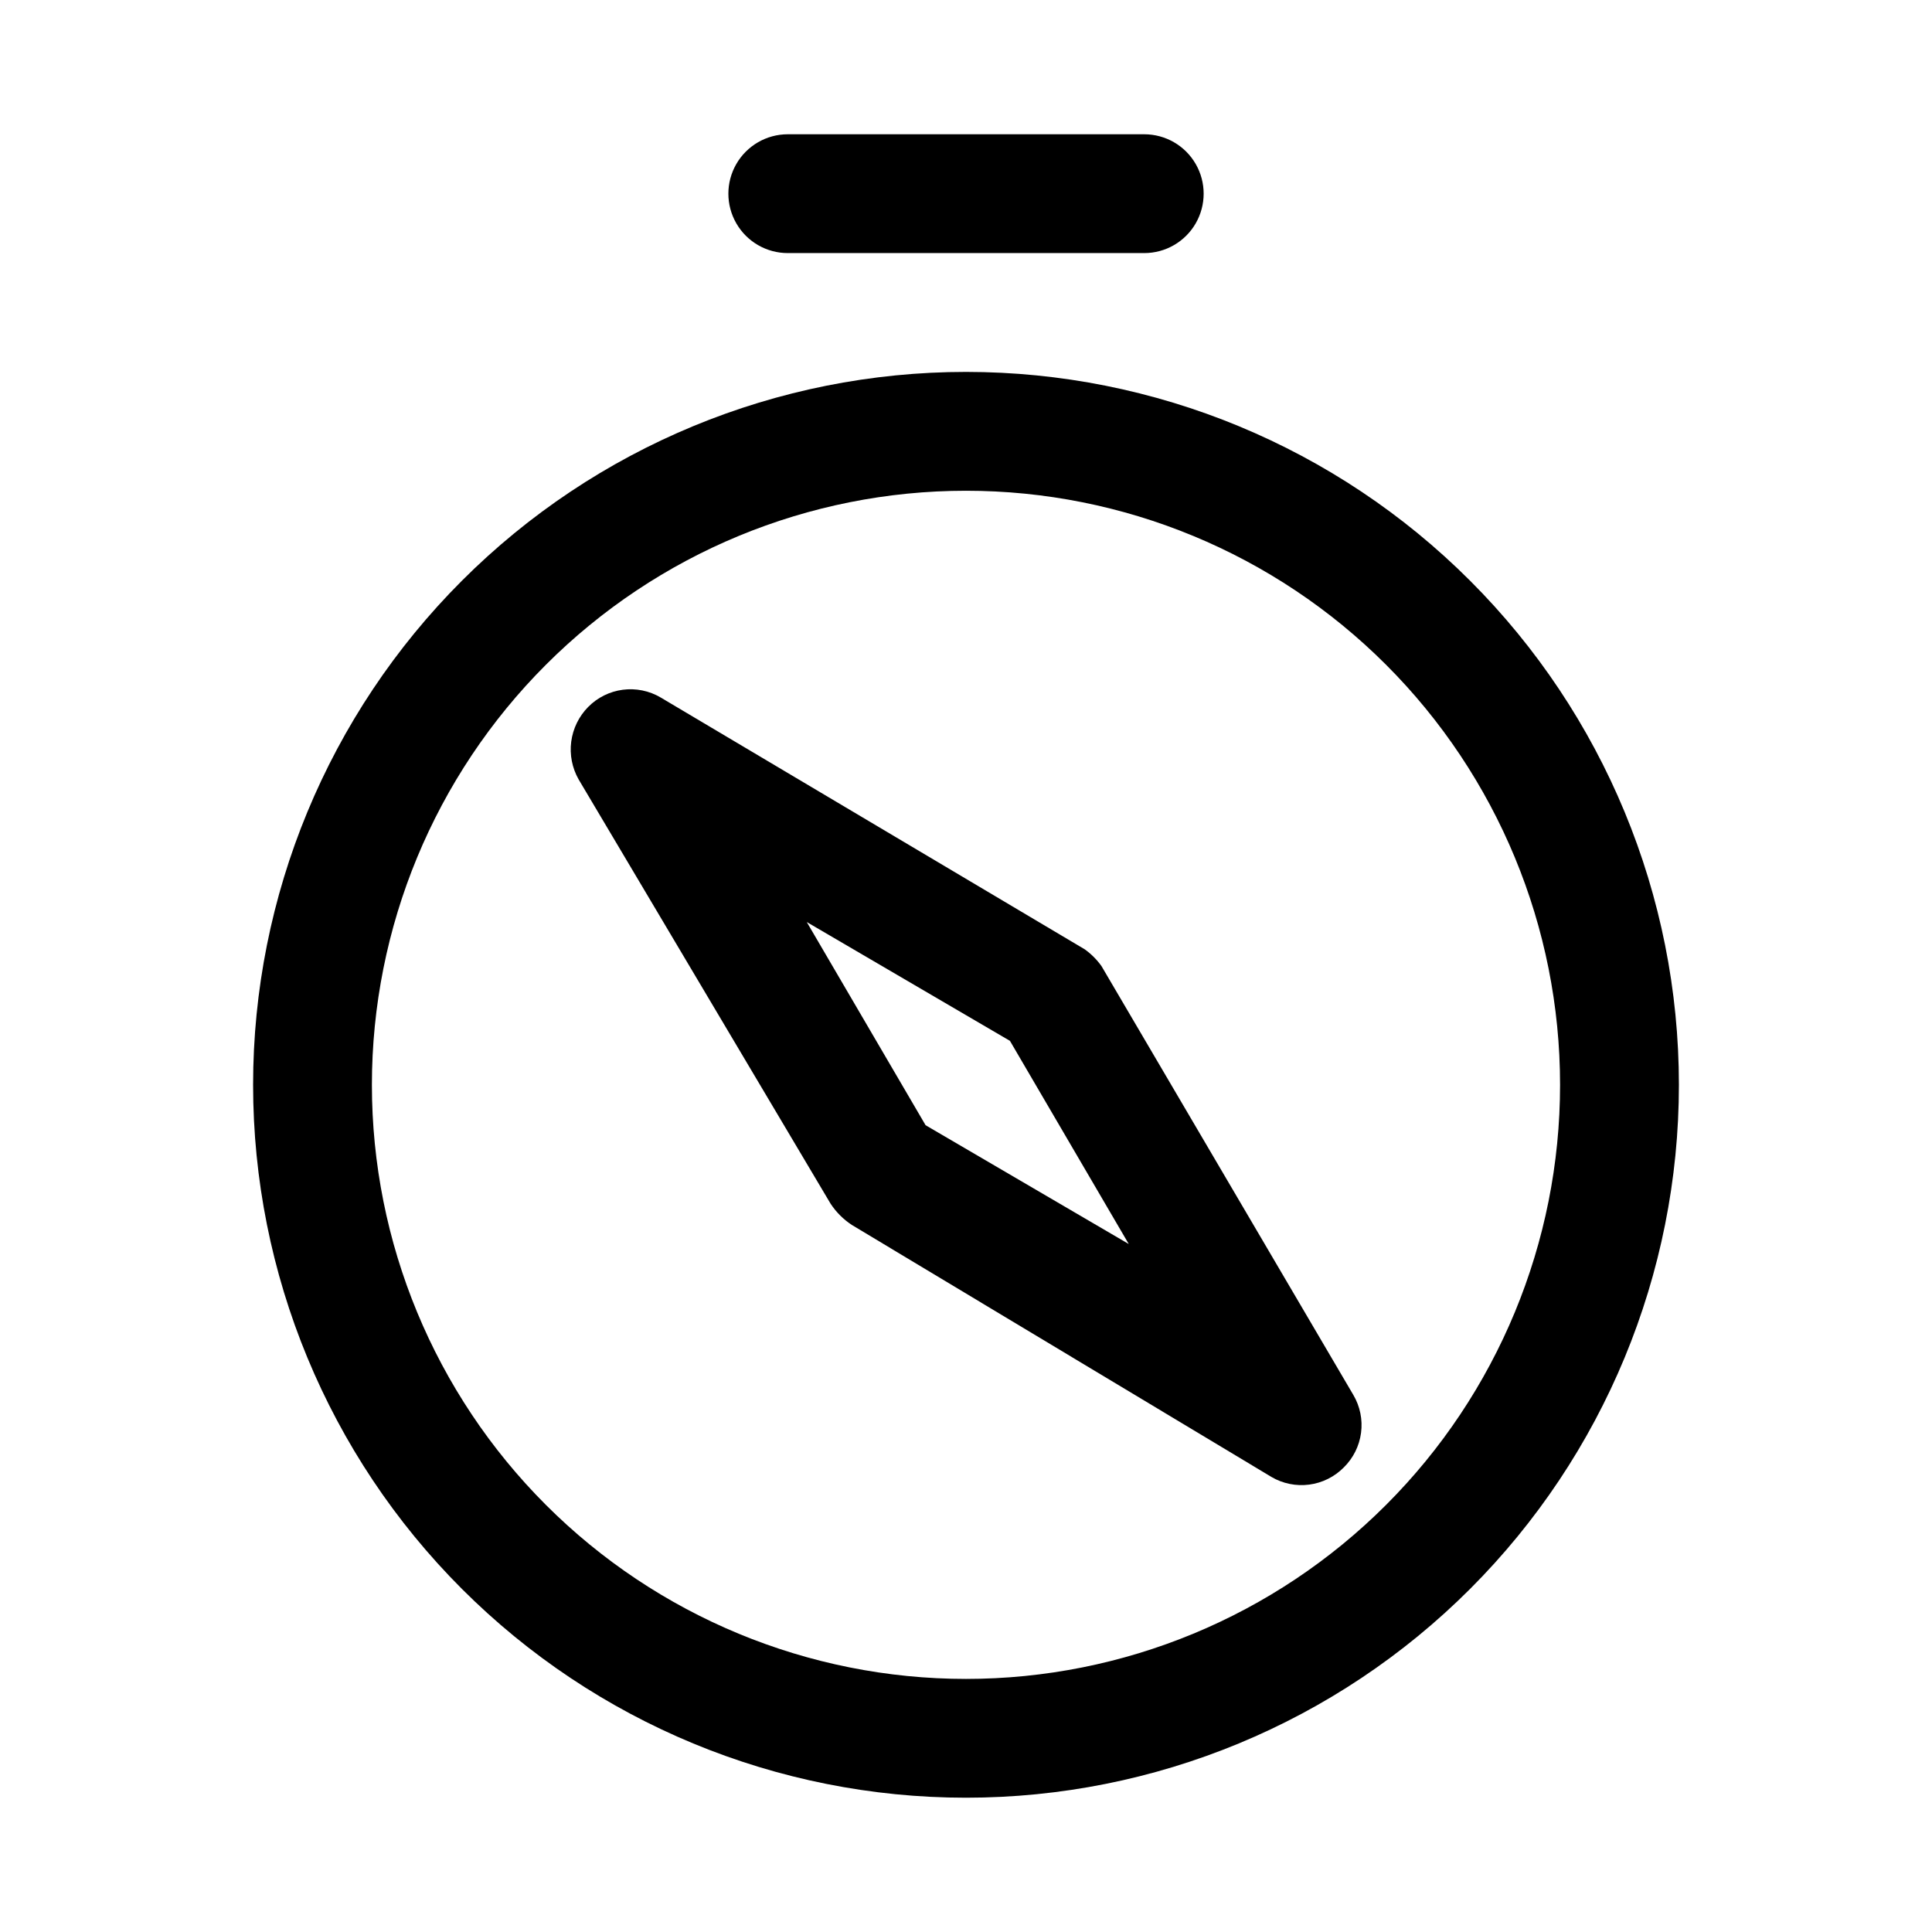 <?xml version="1.0" encoding="UTF-8"?>
<!-- The Best Svg Icon site in the world: iconSvg.co, Visit us! https://iconsvg.co -->
<svg fill="#000000" width="800px" height="800px" version="1.1" viewBox="144 144 512 512" xmlns="http://www.w3.org/2000/svg">
 <g>
  <path d="m400 242.56c-50.109 0-98.164 19.906-133.59 55.336-35.43 35.43-55.336 83.484-55.336 133.59 0 50.105 19.906 98.16 55.336 133.59 35.43 35.434 83.484 55.336 133.59 55.336 50.105 0 98.16-19.902 133.59-55.336 35.434-35.43 55.336-83.484 55.336-133.59 0-50.109-19.902-98.164-55.336-133.59-35.43-35.43-83.484-55.336-133.59-55.336zm0 346.37c-41.758 0-81.805-16.586-111.33-46.113-29.527-29.523-46.113-69.57-46.113-111.32 0-41.758 16.586-81.805 46.113-111.33 29.523-29.527 69.57-46.113 111.33-46.113 41.754 0 81.801 16.586 111.32 46.113 29.527 29.523 46.113 69.57 46.113 111.33 0 41.754-16.586 81.801-46.113 111.32-29.523 29.527-69.57 46.113-111.32 46.113z"/>
  <path d="m352.77 211.07h94.465c5.625 0 10.824-3 13.637-7.871 2.812-4.871 2.812-10.875 0-15.746s-8.012-7.871-13.637-7.871h-94.465c-5.625 0-10.82 3-13.633 7.871s-2.812 10.875 0 15.746c2.812 4.871 8.008 7.871 13.633 7.871z"/>
  <path d="m435.89 400c-1.223-1.699-2.711-3.188-4.406-4.41l-112.41-66.754c-3.023-1.781-6.559-2.5-10.039-2.043-3.477 0.453-6.707 2.062-9.168 4.562-2.453 2.488-4.027 5.715-4.484 9.18-0.453 3.469 0.234 6.988 1.965 10.027l66.754 112.41c1.477 2.258 3.406 4.188 5.668 5.664l111.15 66.754v0.004c3.023 1.781 6.559 2.5 10.039 2.043 3.481-0.457 6.707-2.062 9.168-4.562 2.504-2.465 4.109-5.691 4.566-9.172 0.457-3.481-0.266-7.012-2.047-10.035zm-46.602 42.191-31.488-53.844 53.844 31.488 31.488 53.844z"/>
 </g>
</svg>